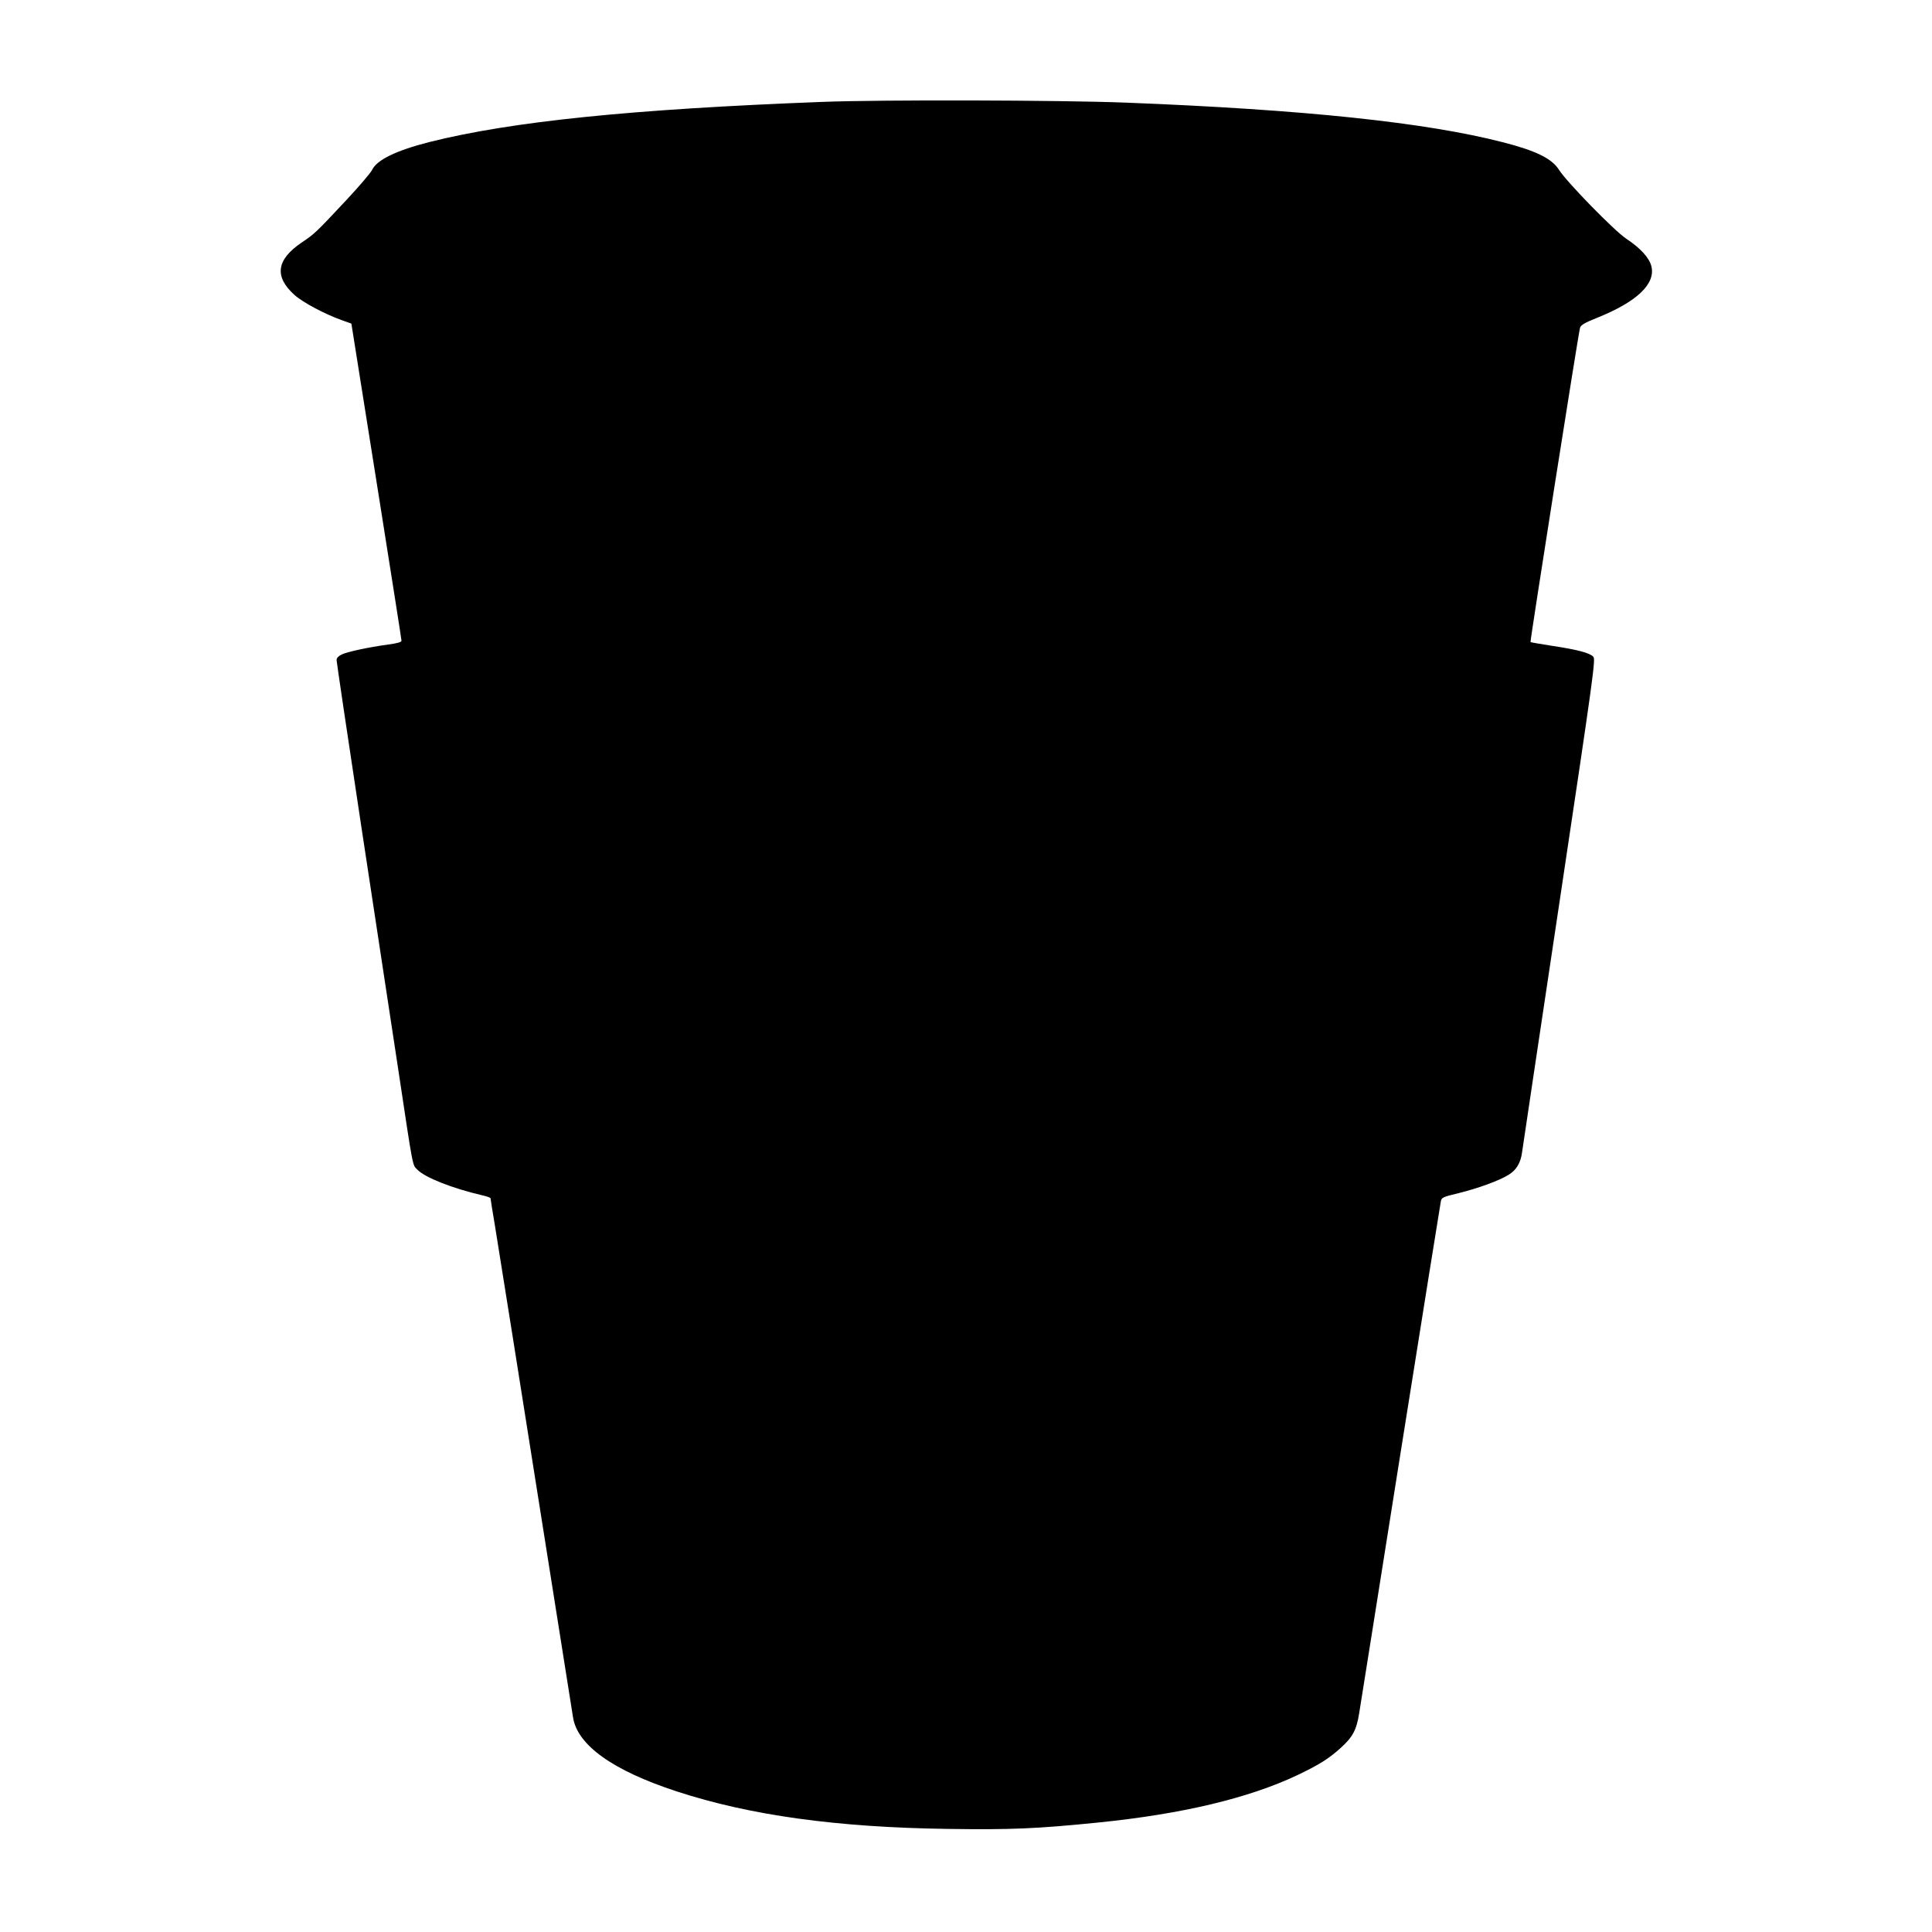 <?xml version="1.0" standalone="no"?>
<!DOCTYPE svg PUBLIC "-//W3C//DTD SVG 20010904//EN"
 "http://www.w3.org/TR/2001/REC-SVG-20010904/DTD/svg10.dtd">
<svg version="1.0" xmlns="http://www.w3.org/2000/svg"
 width="1280pt" height="1280pt" viewBox="0 0 1280 1280"
 preserveAspectRatio="xMidYMid meet">
<g transform="translate(0,1280) scale(0.1,-0.1)"
fill="#000000" stroke="none">
<path d="M5450 12125 c-1260 -48 -2059 -129 -2605 -266 -220 -56 -348 -118
-380 -185 -9 -19 -85 -108 -168 -197 -206 -220 -211 -225 -300 -285 -166 -113
-181 -225 -46 -346 54 -49 199 -126 310 -166 l67 -24 31 -195 c17 -108 92
-578 166 -1044 74 -467 135 -854 135 -862 0 -9 -27 -17 -87 -25 -132 -18 -271
-48 -309 -66 -22 -11 -34 -23 -34 -37 0 -11 74 -511 165 -1111 91 -600 202
-1328 246 -1618 98 -651 91 -614 124 -647 49 -52 231 -124 433 -171 28 -6 52
-15 52 -19 0 -4 13 -88 30 -187 29 -176 154 -964 390 -2454 66 -415 123 -773
126 -795 27 -186 263 -355 689 -494 483 -158 1059 -238 1795 -248 416 -6 588
1 993 42 557 56 998 161 1322 314 145 69 211 111 288 181 80 73 104 118 122
230 9 52 132 831 275 1730 143 899 263 1647 266 1661 5 25 13 29 117 54 130
32 273 84 334 123 50 31 78 79 87 147 4 28 115 773 248 1658 227 1514 240
1609 224 1626 -23 25 -105 47 -272 72 -76 12 -141 23 -144 25 -4 5 317 2044
328 2082 6 19 30 33 112 66 267 107 392 227 360 345 -15 55 -73 118 -165 179
-78 51 -398 379 -447 458 -47 74 -153 126 -373 182 -508 131 -1316 216 -2495
262 -438 17 -1614 20 -2010 5z"/>
</g>
</svg>
